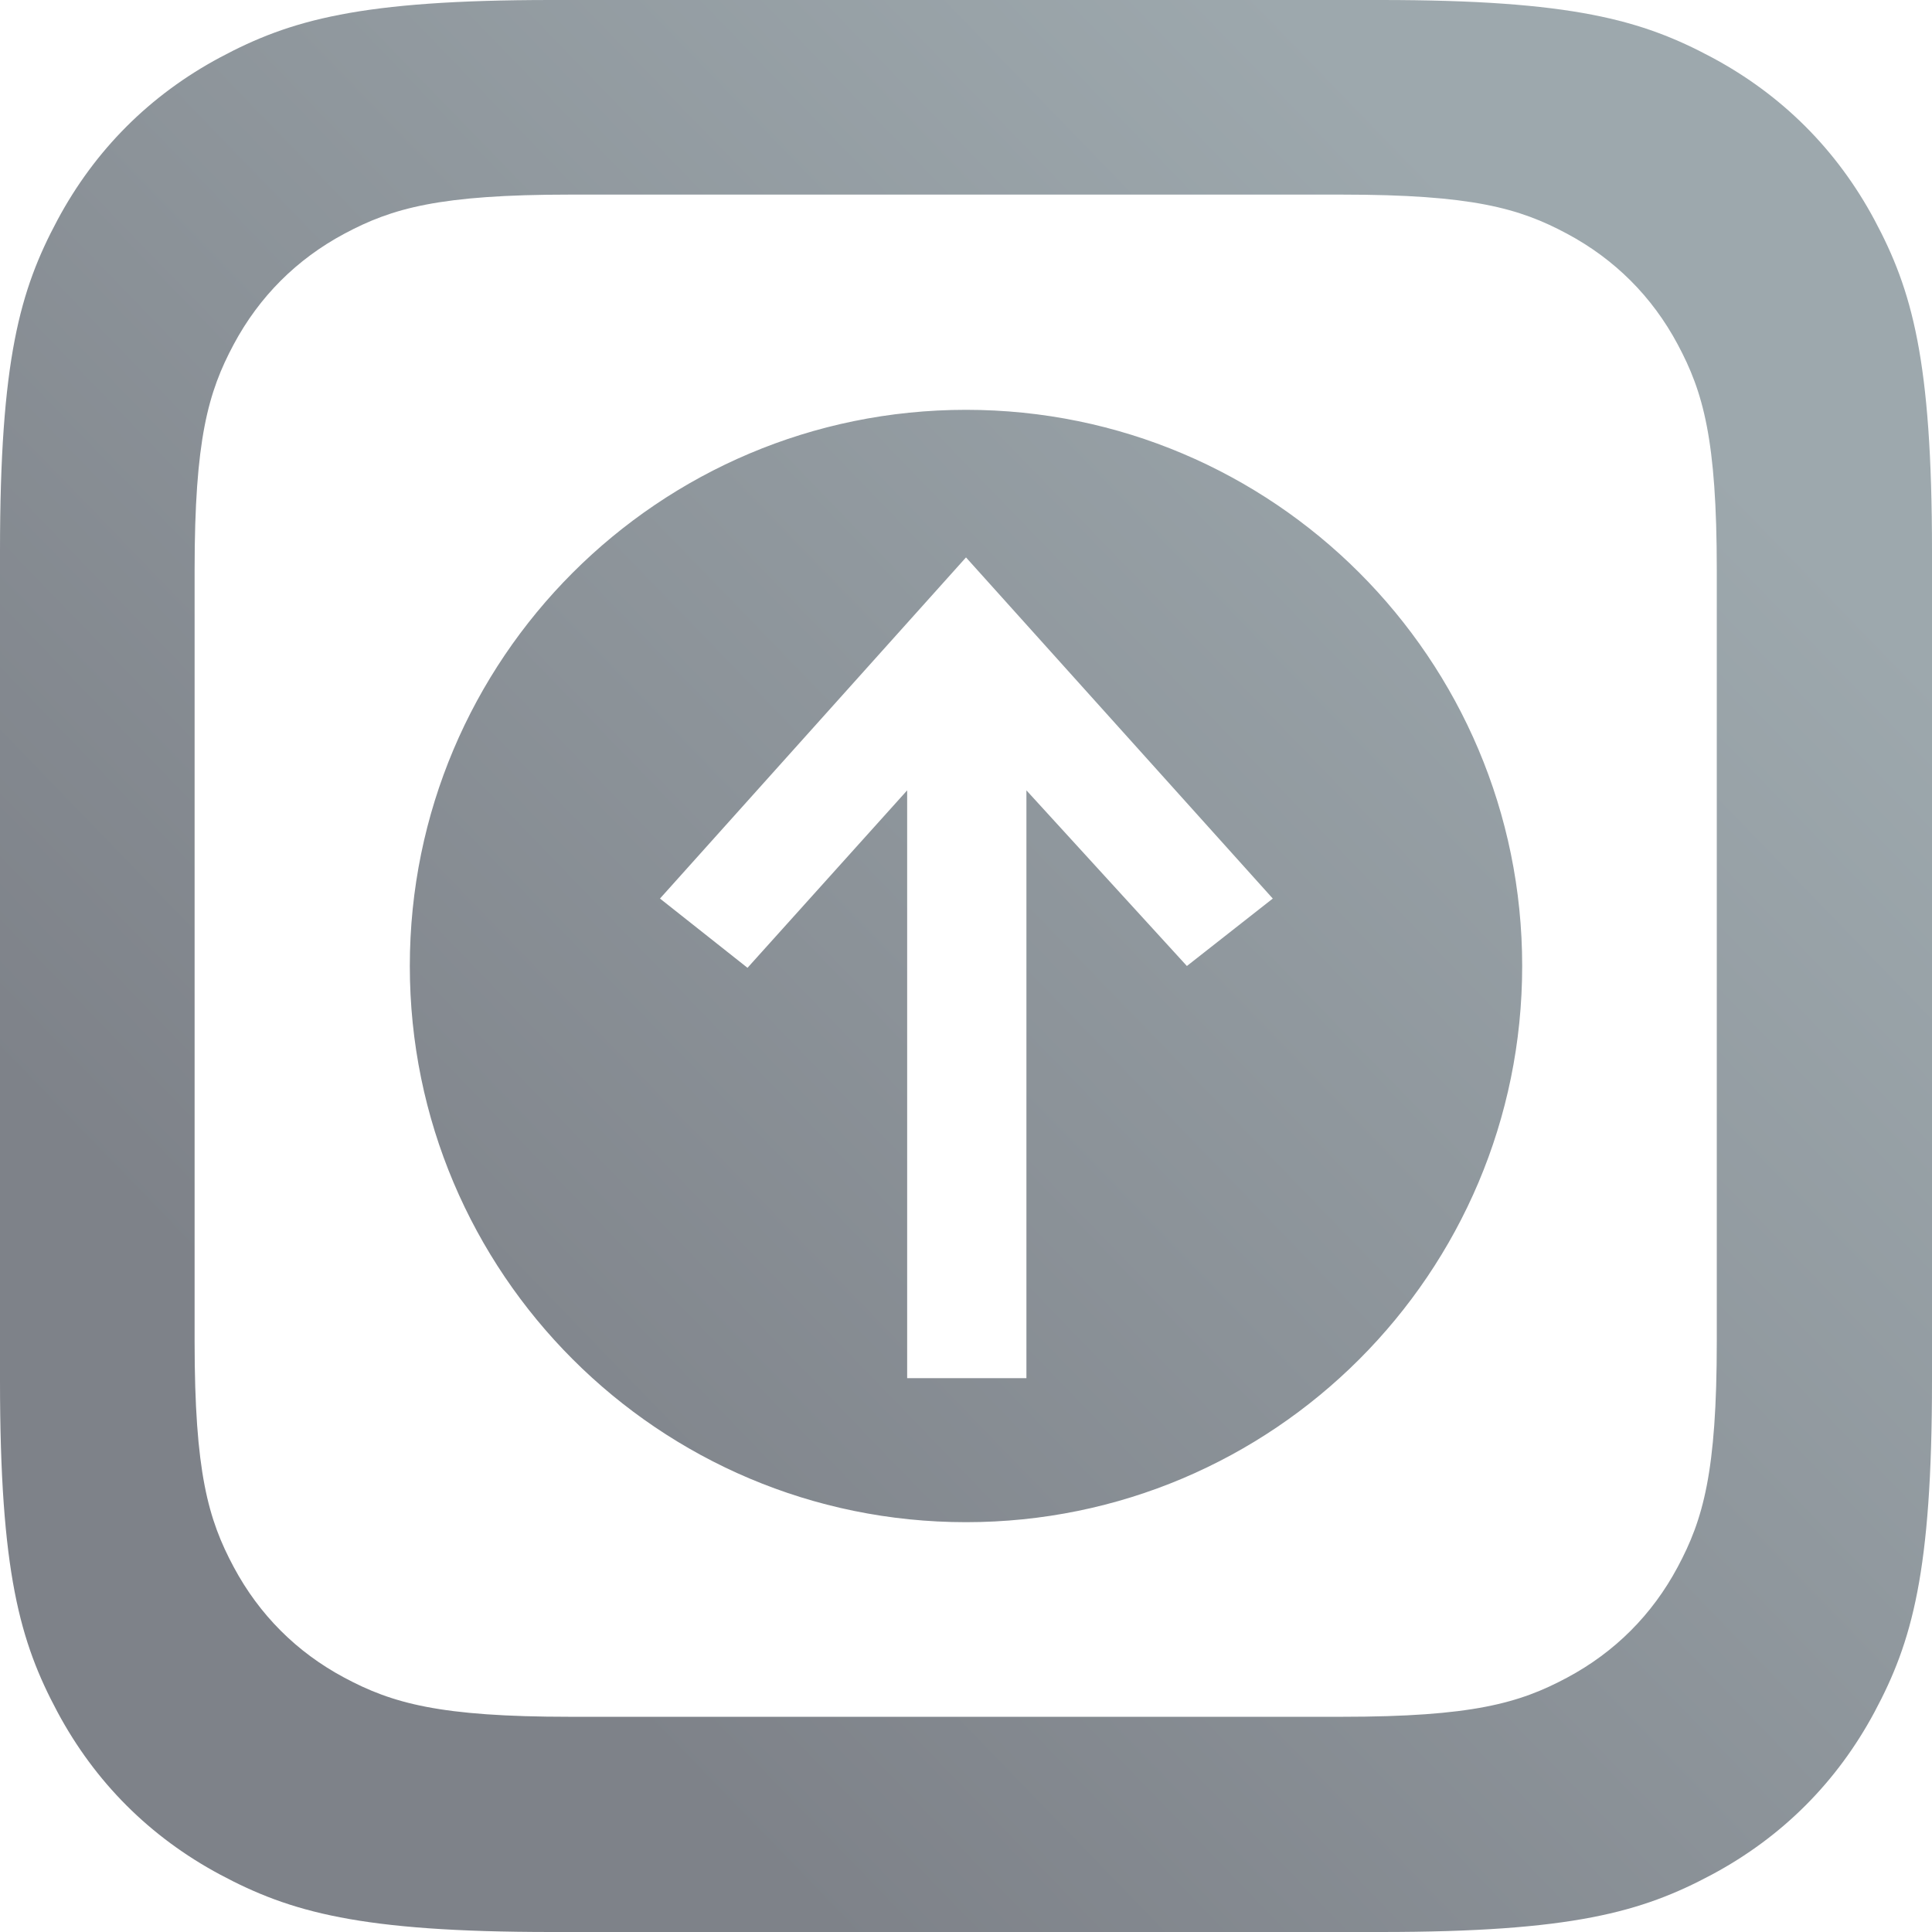 <?xml version="1.0" encoding="UTF-8"?>
<svg width="33px" height="33px" viewBox="0 0 33 33" version="1.1" xmlns="http://www.w3.org/2000/svg" xmlns:xlink="http://www.w3.org/1999/xlink">
    <!-- Generator: Sketch 55.2 (78181) - https://sketchapp.com -->
    <title>Career-Small</title>
    <desc>Created with Sketch.</desc>
    <defs>
        <linearGradient x1="18.702%" y1="74.582%" x2="80.252%" y2="14.94%" id="linearGradient-1">
            <stop stop-color="#7E8289" offset="0%"></stop>
            <stop stop-color="#9DA8AD" offset="100%"></stop>
        </linearGradient>
    </defs>
    <g id="Career-Small" stroke="none" stroke-width="1" fill="none" fill-rule="evenodd">
        <path d="M9.419,0 L23.581,0 C26.856,-2.86428199e-14 28.044,0.341 29.241,0.981 C30.439,1.622 31.378,2.561 32.019,3.759 C32.659,4.956 33,6.144 33,9.419 L33,23.581 C33,26.856 32.659,28.044 32.019,29.241 C31.378,30.439 30.439,31.378 29.241,32.019 C28.044,32.659 26.856,33 23.581,33 L9.419,33 C6.144,33 4.956,32.659 3.759,32.019 C2.561,31.378 1.622,30.439 0.981,29.241 C0.341,28.044 1.47406977e-16,26.856 0,23.581 L0,9.419 C-1.47406977e-16,6.144 0.341,4.956 0.981,3.759 C1.622,2.561 2.561,1.622 3.759,0.981 C4.956,0.341 6.144,-2.8200599e-14 9.419,-2.88022594e-14 Z M9.734,3.324 C7.505,3.324 6.697,3.556 5.882,3.992 C5.067,4.428 4.428,5.067 3.992,5.882 C3.556,6.697 3.324,7.505 3.324,9.734 L3.324,22.915 C3.324,25.143 3.556,25.952 3.992,26.766 C4.428,27.581 5.067,28.221 5.882,28.656 C6.697,29.092 7.505,29.324 9.734,29.324 L22.915,29.324 C25.143,29.324 25.952,29.092 26.766,28.656 C27.581,28.221 28.221,27.581 28.656,26.766 C29.092,25.952 29.324,25.143 29.324,22.915 L29.324,9.734 C29.324,7.505 29.092,6.697 28.656,5.882 C28.221,5.067 27.581,4.428 26.766,3.992 C25.952,3.556 25.143,3.324 22.915,3.324 L9.734,3.324 Z M16.5,26 C11.253,26 7,21.747 7,16.5 C7,11.253 11.253,7 16.5,7 C21.747,7 26,11.253 26,16.5 C26,21.747 21.747,26 16.5,26 Z M11.273,15.348 L12.768,16.531 L15.495,13.5 L15.495,23.54 L17.532,23.54 L17.532,13.5 L20.273,16.5 L21.74,15.348 L16.5,9.521 L11.273,15.348 Z" id="Background-2" fill="url(#linearGradient-1)"></path>
    </g>
</svg>